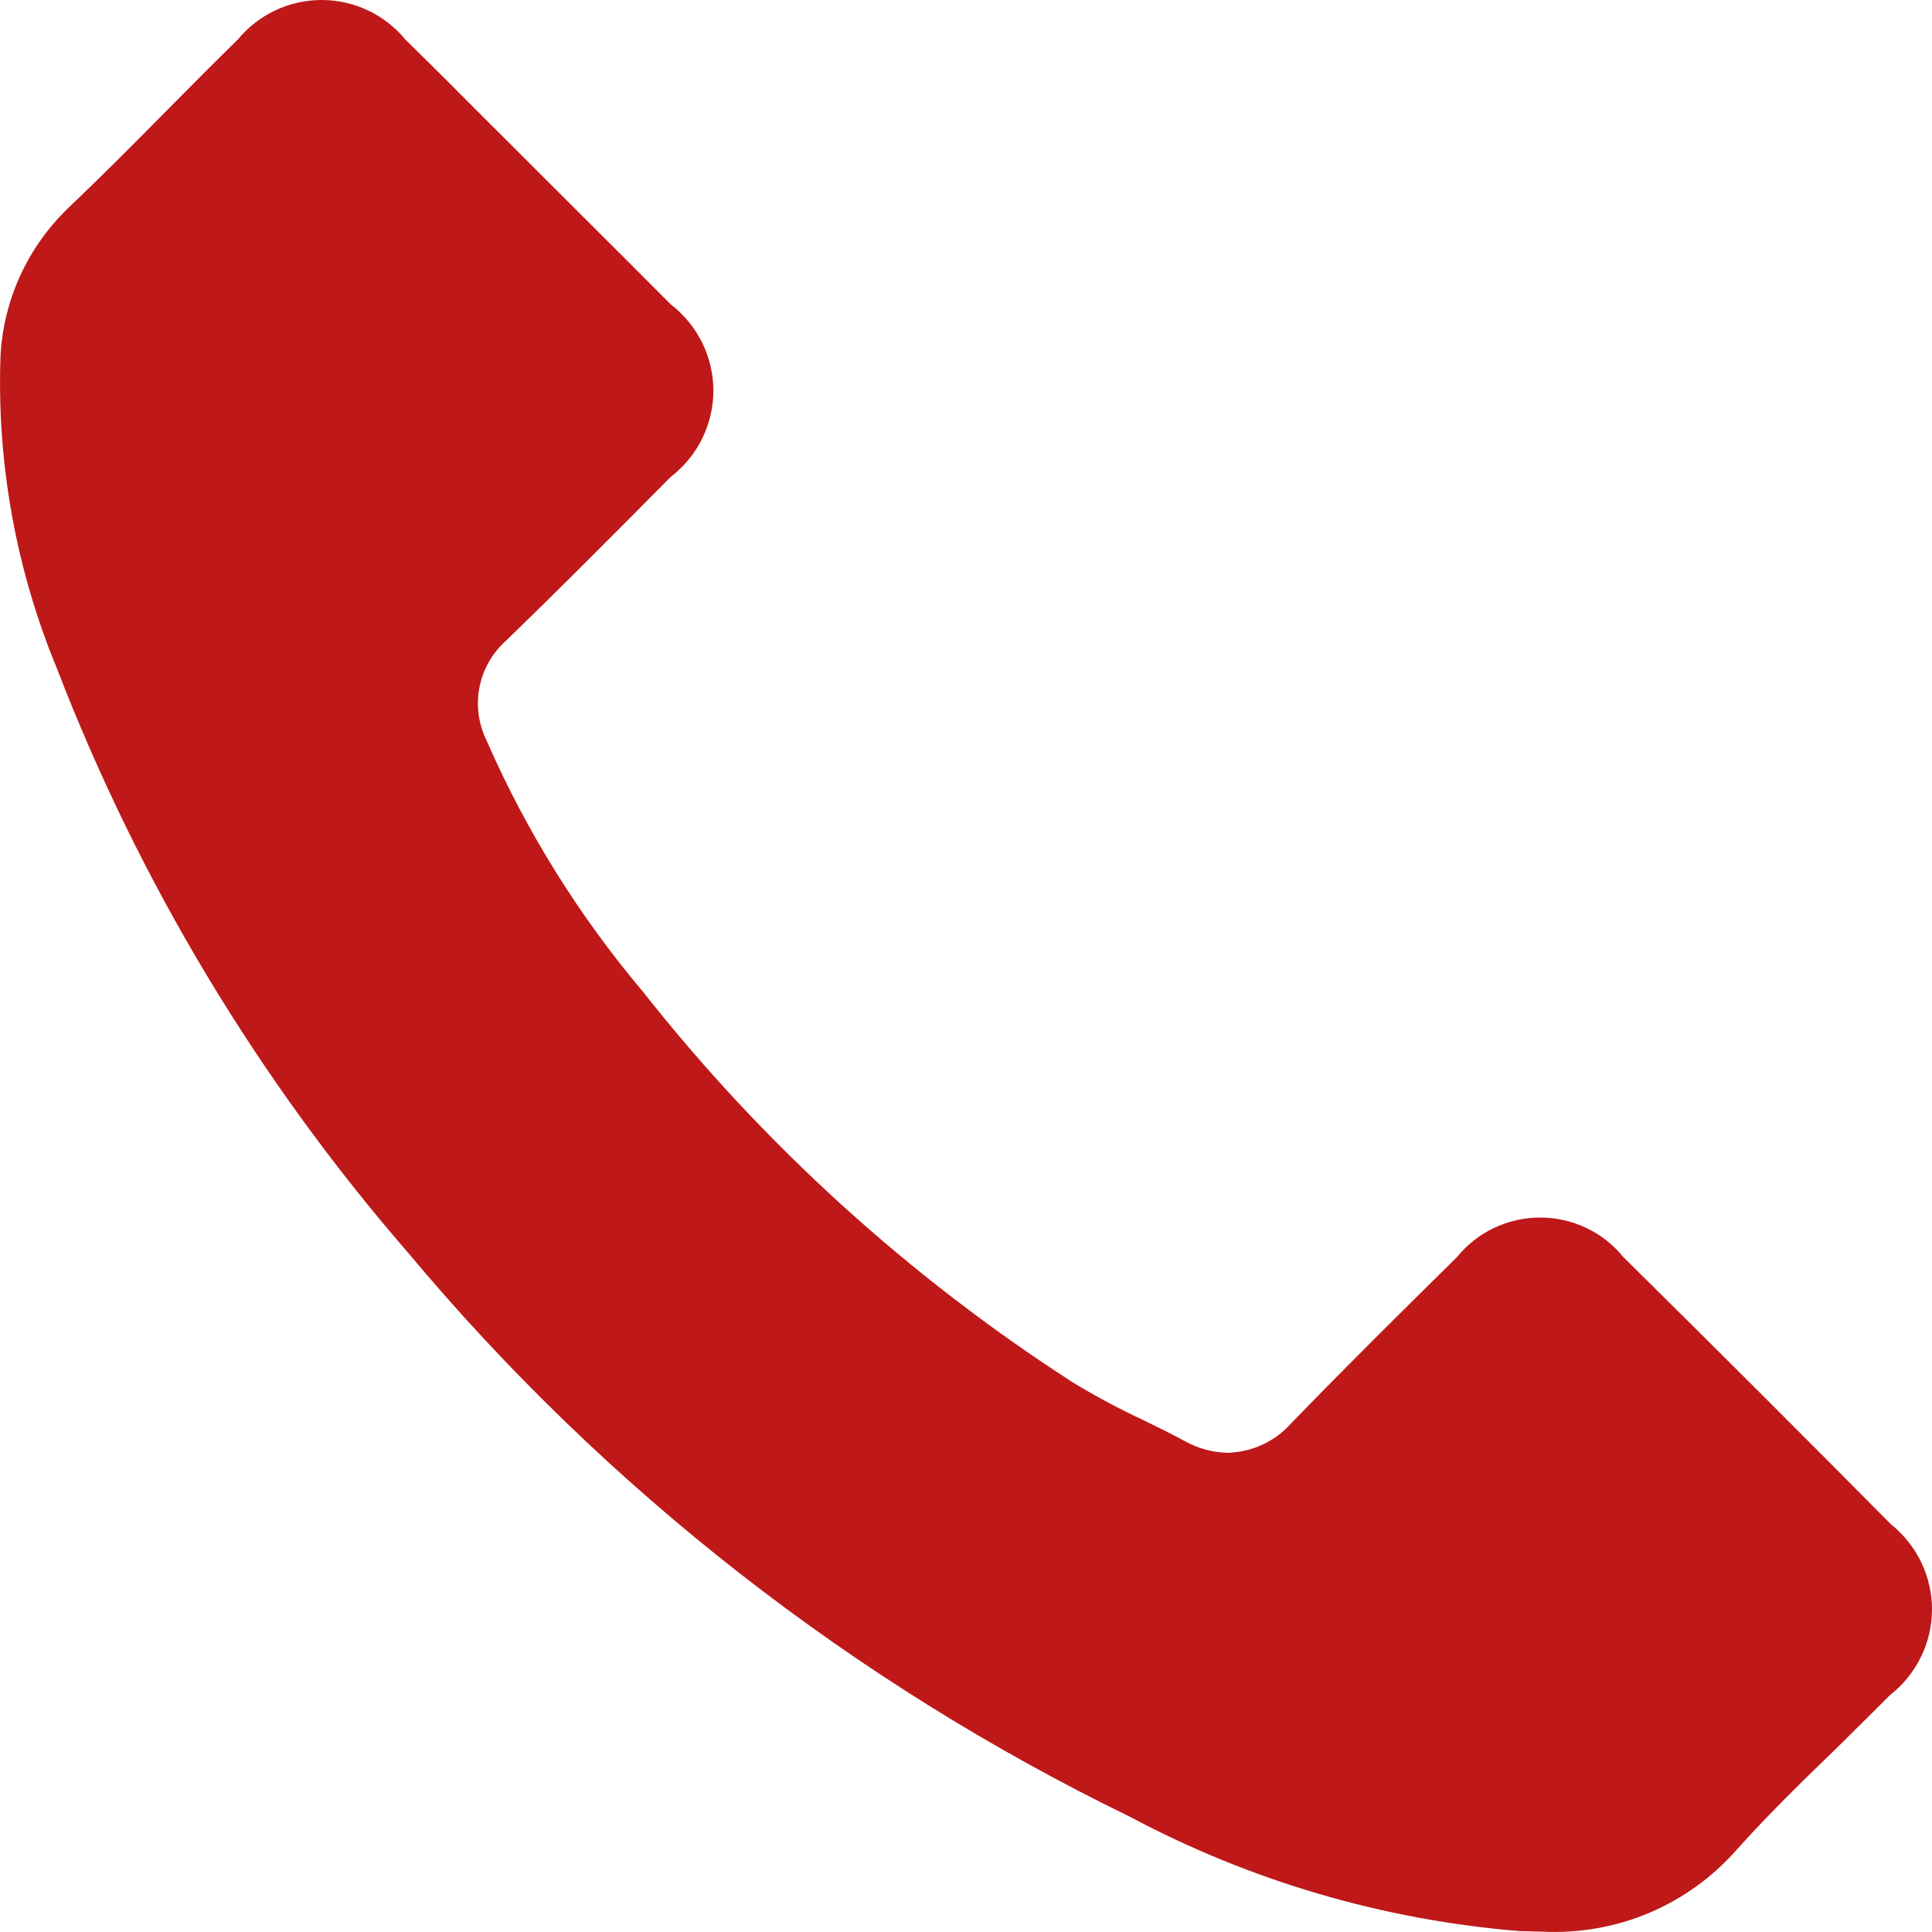 <svg width="24" height="24" viewBox="0 0 24 24" fill="none" xmlns="http://www.w3.org/2000/svg">
<path fill-rule="evenodd" clip-rule="evenodd" d="M23.477 21.058C23.639 20.932 23.77 20.771 23.86 20.588C23.951 20.405 23.999 20.204 24 20C24.001 19.796 23.956 19.594 23.868 19.41C23.779 19.226 23.65 19.063 23.49 18.935C22.387 17.822 21.279 16.715 20.166 15.616C20.042 15.463 19.885 15.339 19.706 15.254C19.527 15.169 19.331 15.125 19.133 15.125C18.934 15.125 18.738 15.169 18.559 15.254C18.38 15.339 18.223 15.463 18.099 15.616C17.406 16.299 16.716 16.982 16.041 17.679C15.942 17.791 15.822 17.881 15.687 17.944C15.552 18.007 15.405 18.042 15.256 18.047C15.066 18.044 14.881 17.994 14.716 17.901C14.545 17.808 14.375 17.725 14.204 17.642C13.901 17.5 13.606 17.343 13.321 17.169C11.286 15.856 9.484 14.218 7.99 12.323C7.193 11.379 6.537 10.326 6.043 9.196C5.943 8.991 5.912 8.758 5.957 8.533C6.002 8.309 6.12 8.105 6.292 7.953C6.983 7.285 7.657 6.604 8.332 5.924C8.497 5.797 8.631 5.635 8.722 5.449C8.814 5.263 8.862 5.059 8.862 4.853C8.862 4.646 8.814 4.442 8.722 4.256C8.631 4.071 8.497 3.908 8.332 3.781C7.972 3.419 7.611 3.058 7.249 2.698L6.708 2.158L6.26 1.71L6.061 1.512C5.72 1.17 5.379 0.827 5.034 0.49C4.909 0.337 4.75 0.214 4.571 0.129C4.391 0.044 4.194 0 3.995 0C3.796 0 3.599 0.044 3.419 0.129C3.239 0.214 3.081 0.337 2.955 0.49C2.66 0.778 2.371 1.071 2.081 1.363C1.683 1.766 1.283 2.169 0.873 2.56C0.352 3.049 0.041 3.718 0.006 4.428C-0.04 5.755 0.199 7.077 0.708 8.306C1.728 10.956 3.204 13.411 5.07 15.563C7.526 18.5 10.583 20.889 14.041 22.571C15.538 23.368 17.185 23.851 18.879 23.989C18.975 23.989 19.069 23.996 19.162 23.996C19.614 24.018 20.066 23.939 20.483 23.764C20.9 23.588 21.271 23.321 21.569 22.983C21.974 22.53 22.413 22.105 22.835 21.696C23.046 21.485 23.265 21.273 23.477 21.058Z" fill="#BF1818"/>
</svg>
